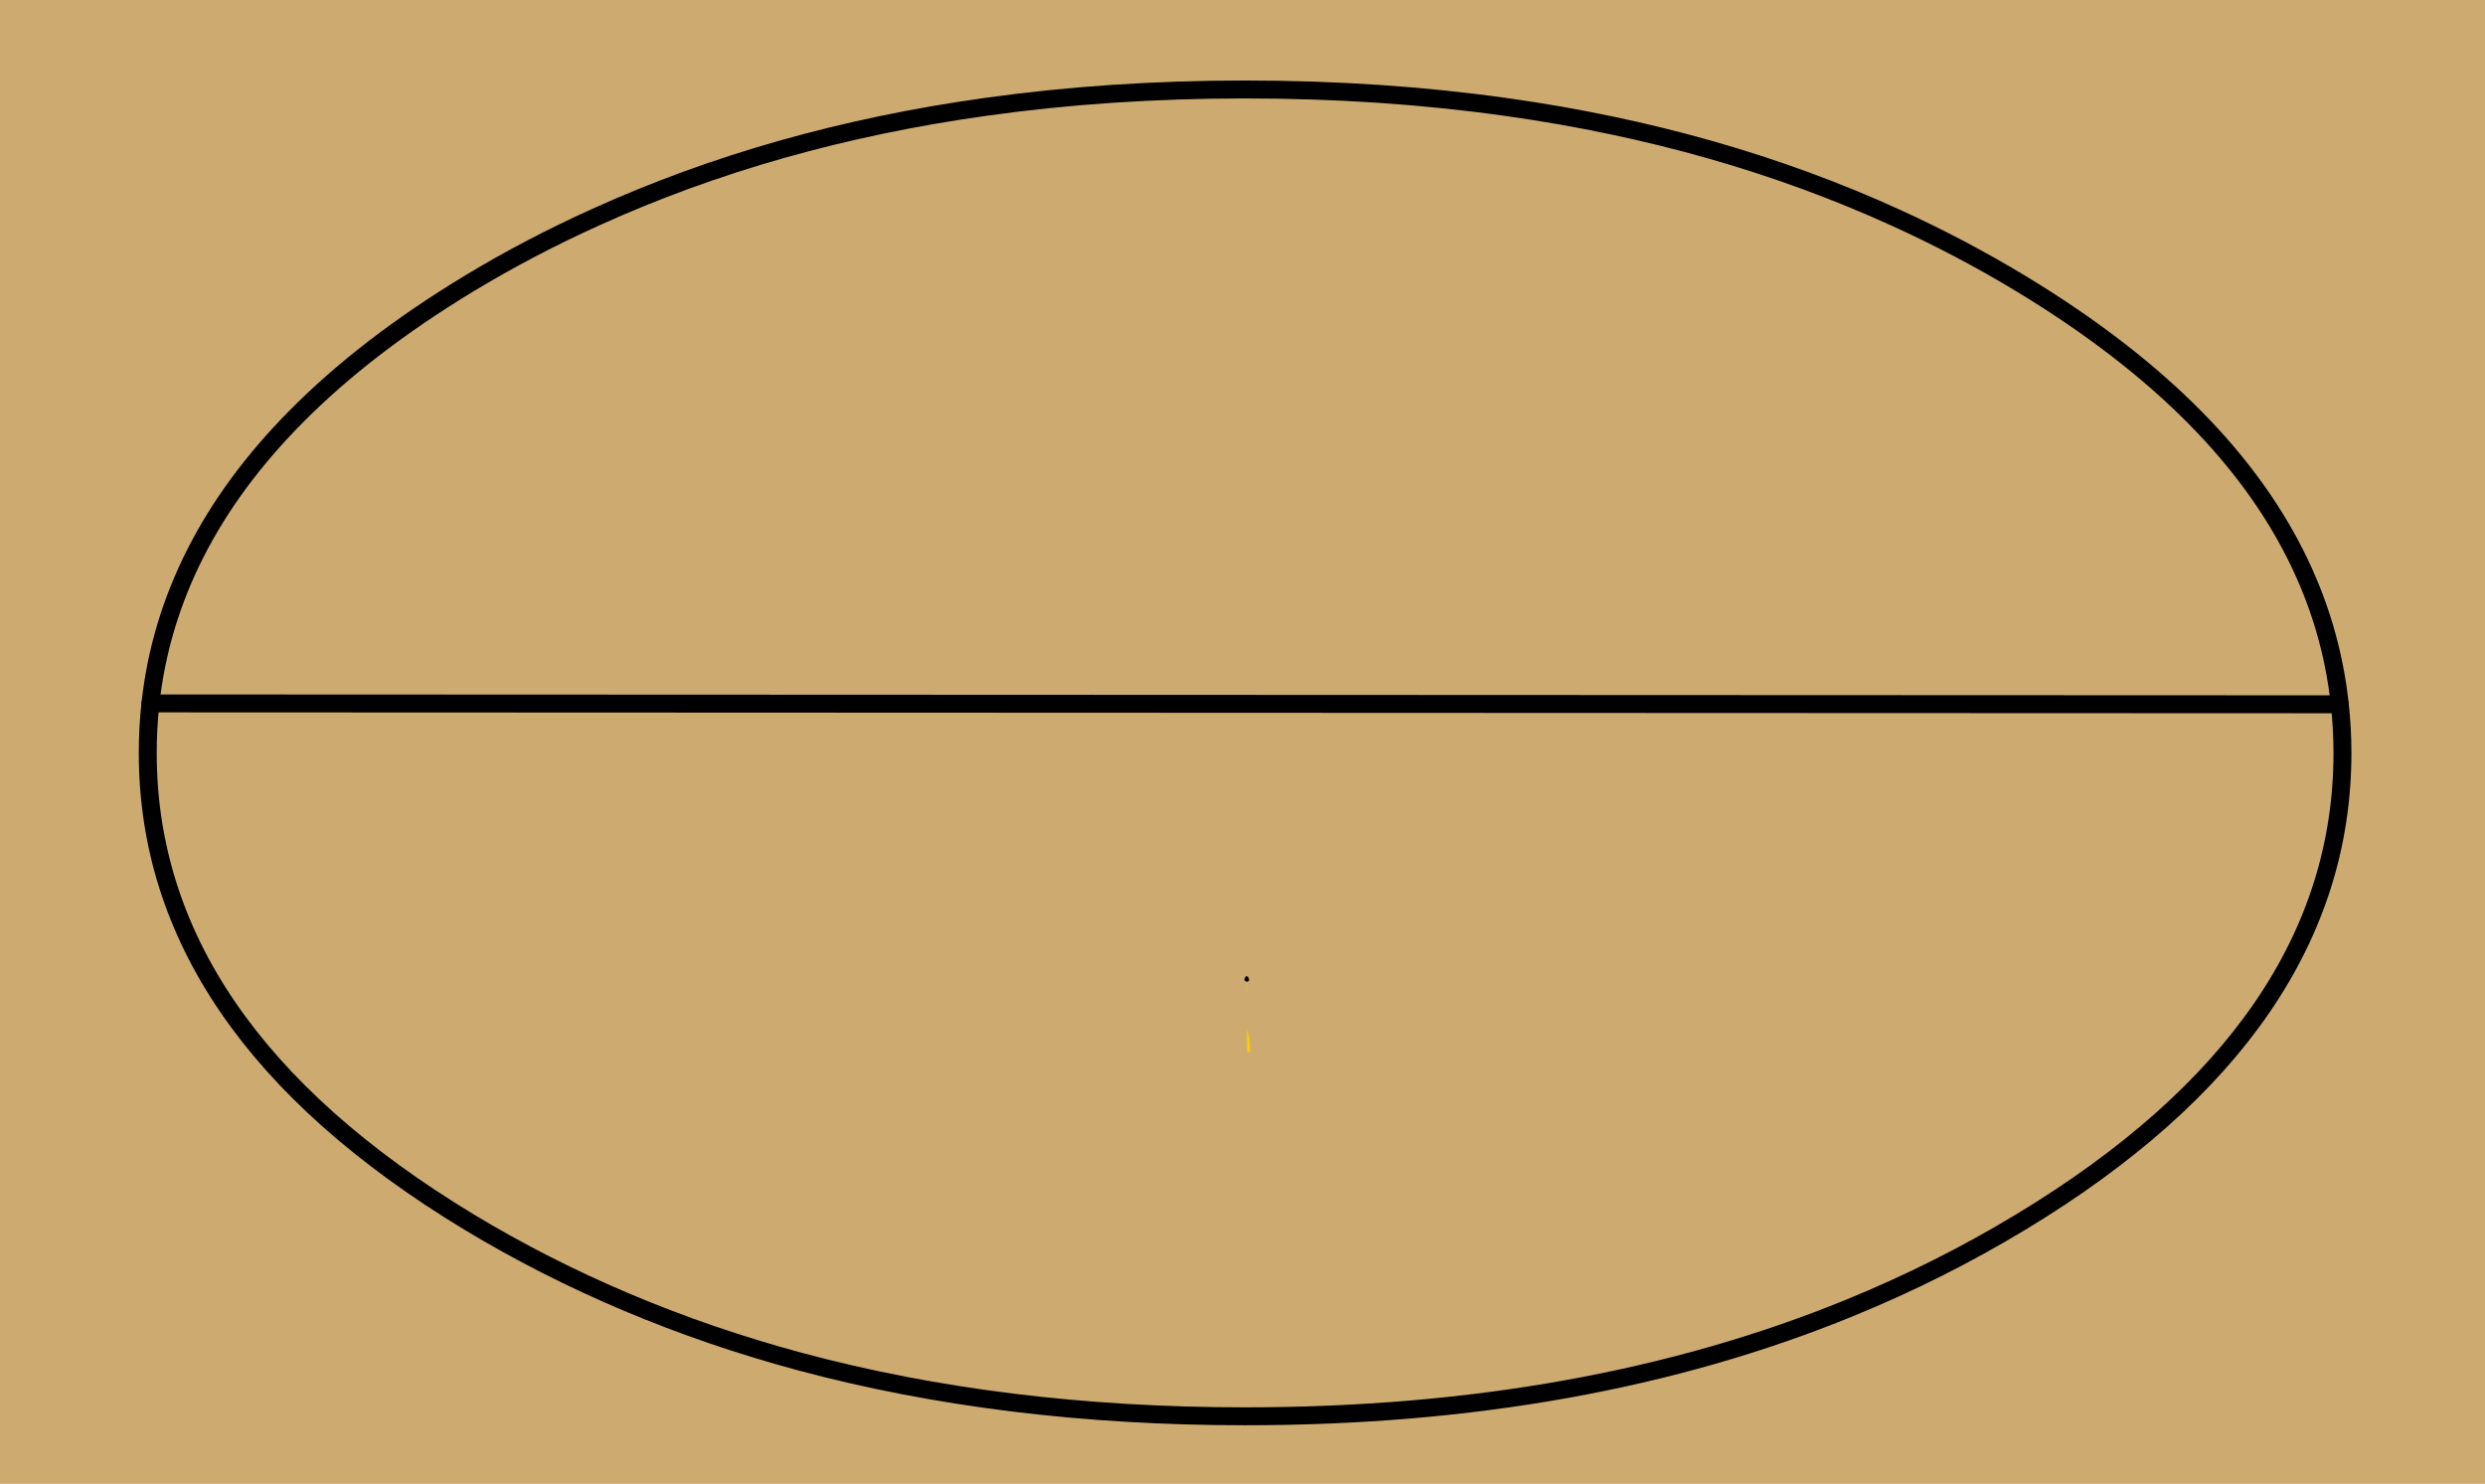 <?xml version="1.0" encoding="UTF-8" standalone="no"?>
<svg xmlns:xlink="http://www.w3.org/1999/xlink" height="413.8px" width="692.95px" xmlns="http://www.w3.org/2000/svg">
  <g transform="matrix(1.0, 0.0, 0.0, 1.0, 6.9, 8.9)">
    <path d="M686.05 -8.9 L686.05 404.9 -6.9 404.9 -6.9 -8.9 686.05 -8.9" fill="#cdab70" fill-rule="evenodd" stroke="none"/>
    <path d="M340.85 264.2 L341.0 267.75 340.85 266.6 340.85 264.2 M341.5 280.65 L341.7 284.5 340.9 284.45 340.8 278.1 341.5 280.65" fill="#ffcc00" fill-rule="evenodd" stroke="none"/>
    <path d="M340.7 264.1 L340.75 264.2 340.85 264.1 340.75 263.85 340.7 264.1 340.65 264.2 340.7 264.25 340.75 264.2 340.8 264.25 340.85 264.2 340.85 264.1 M340.65 264.3 L340.7 264.3 340.75 264.25 340.7 264.25 340.65 264.3 340.65 264.2 M340.7 264.3 L340.75 264.35 340.8 264.3 340.75 264.25 340.8 264.25 340.85 264.3 340.9 264.3 340.85 264.2 M340.9 264.35 L340.85 264.3 340.8 264.3 340.9 264.35 340.75 264.35 M340.9 264.35 L340.9 264.3" fill="none" stroke="#000000" stroke-linecap="round" stroke-linejoin="round" stroke-width="1.0"/>
    <path d="M35.05 187.25 Q39.85 143.5 75.55 107.4 95.05 87.65 123.85 70.2 140.9 59.9 159.35 51.6 208.85 29.15 267.95 20.9 302.5 16.05 340.3 16.05 378.6 16.05 413.55 21.0 472.6 29.35 521.95 51.9 539.95 60.1 556.65 70.2 585.75 87.8 605.4 107.75 640.85 143.75 645.55 187.5" fill="none" stroke="#000000" stroke-linecap="round" stroke-linejoin="round" stroke-width="5.0"/>
    <path d="M645.55 187.5 Q646.3 194.15 646.3 201.05 646.3 277.65 556.65 331.85 534.0 345.55 508.95 355.8 435.0 386.05 340.3 386.05 272.9 386.05 216.0 370.75 165.85 357.2 123.85 331.85 34.3 277.65 34.3 201.05 34.3 194.05 35.05 187.25 Z" fill="none" stroke="#000000" stroke-linecap="round" stroke-linejoin="round" stroke-width="5.0"/>
  </g>
</svg>
